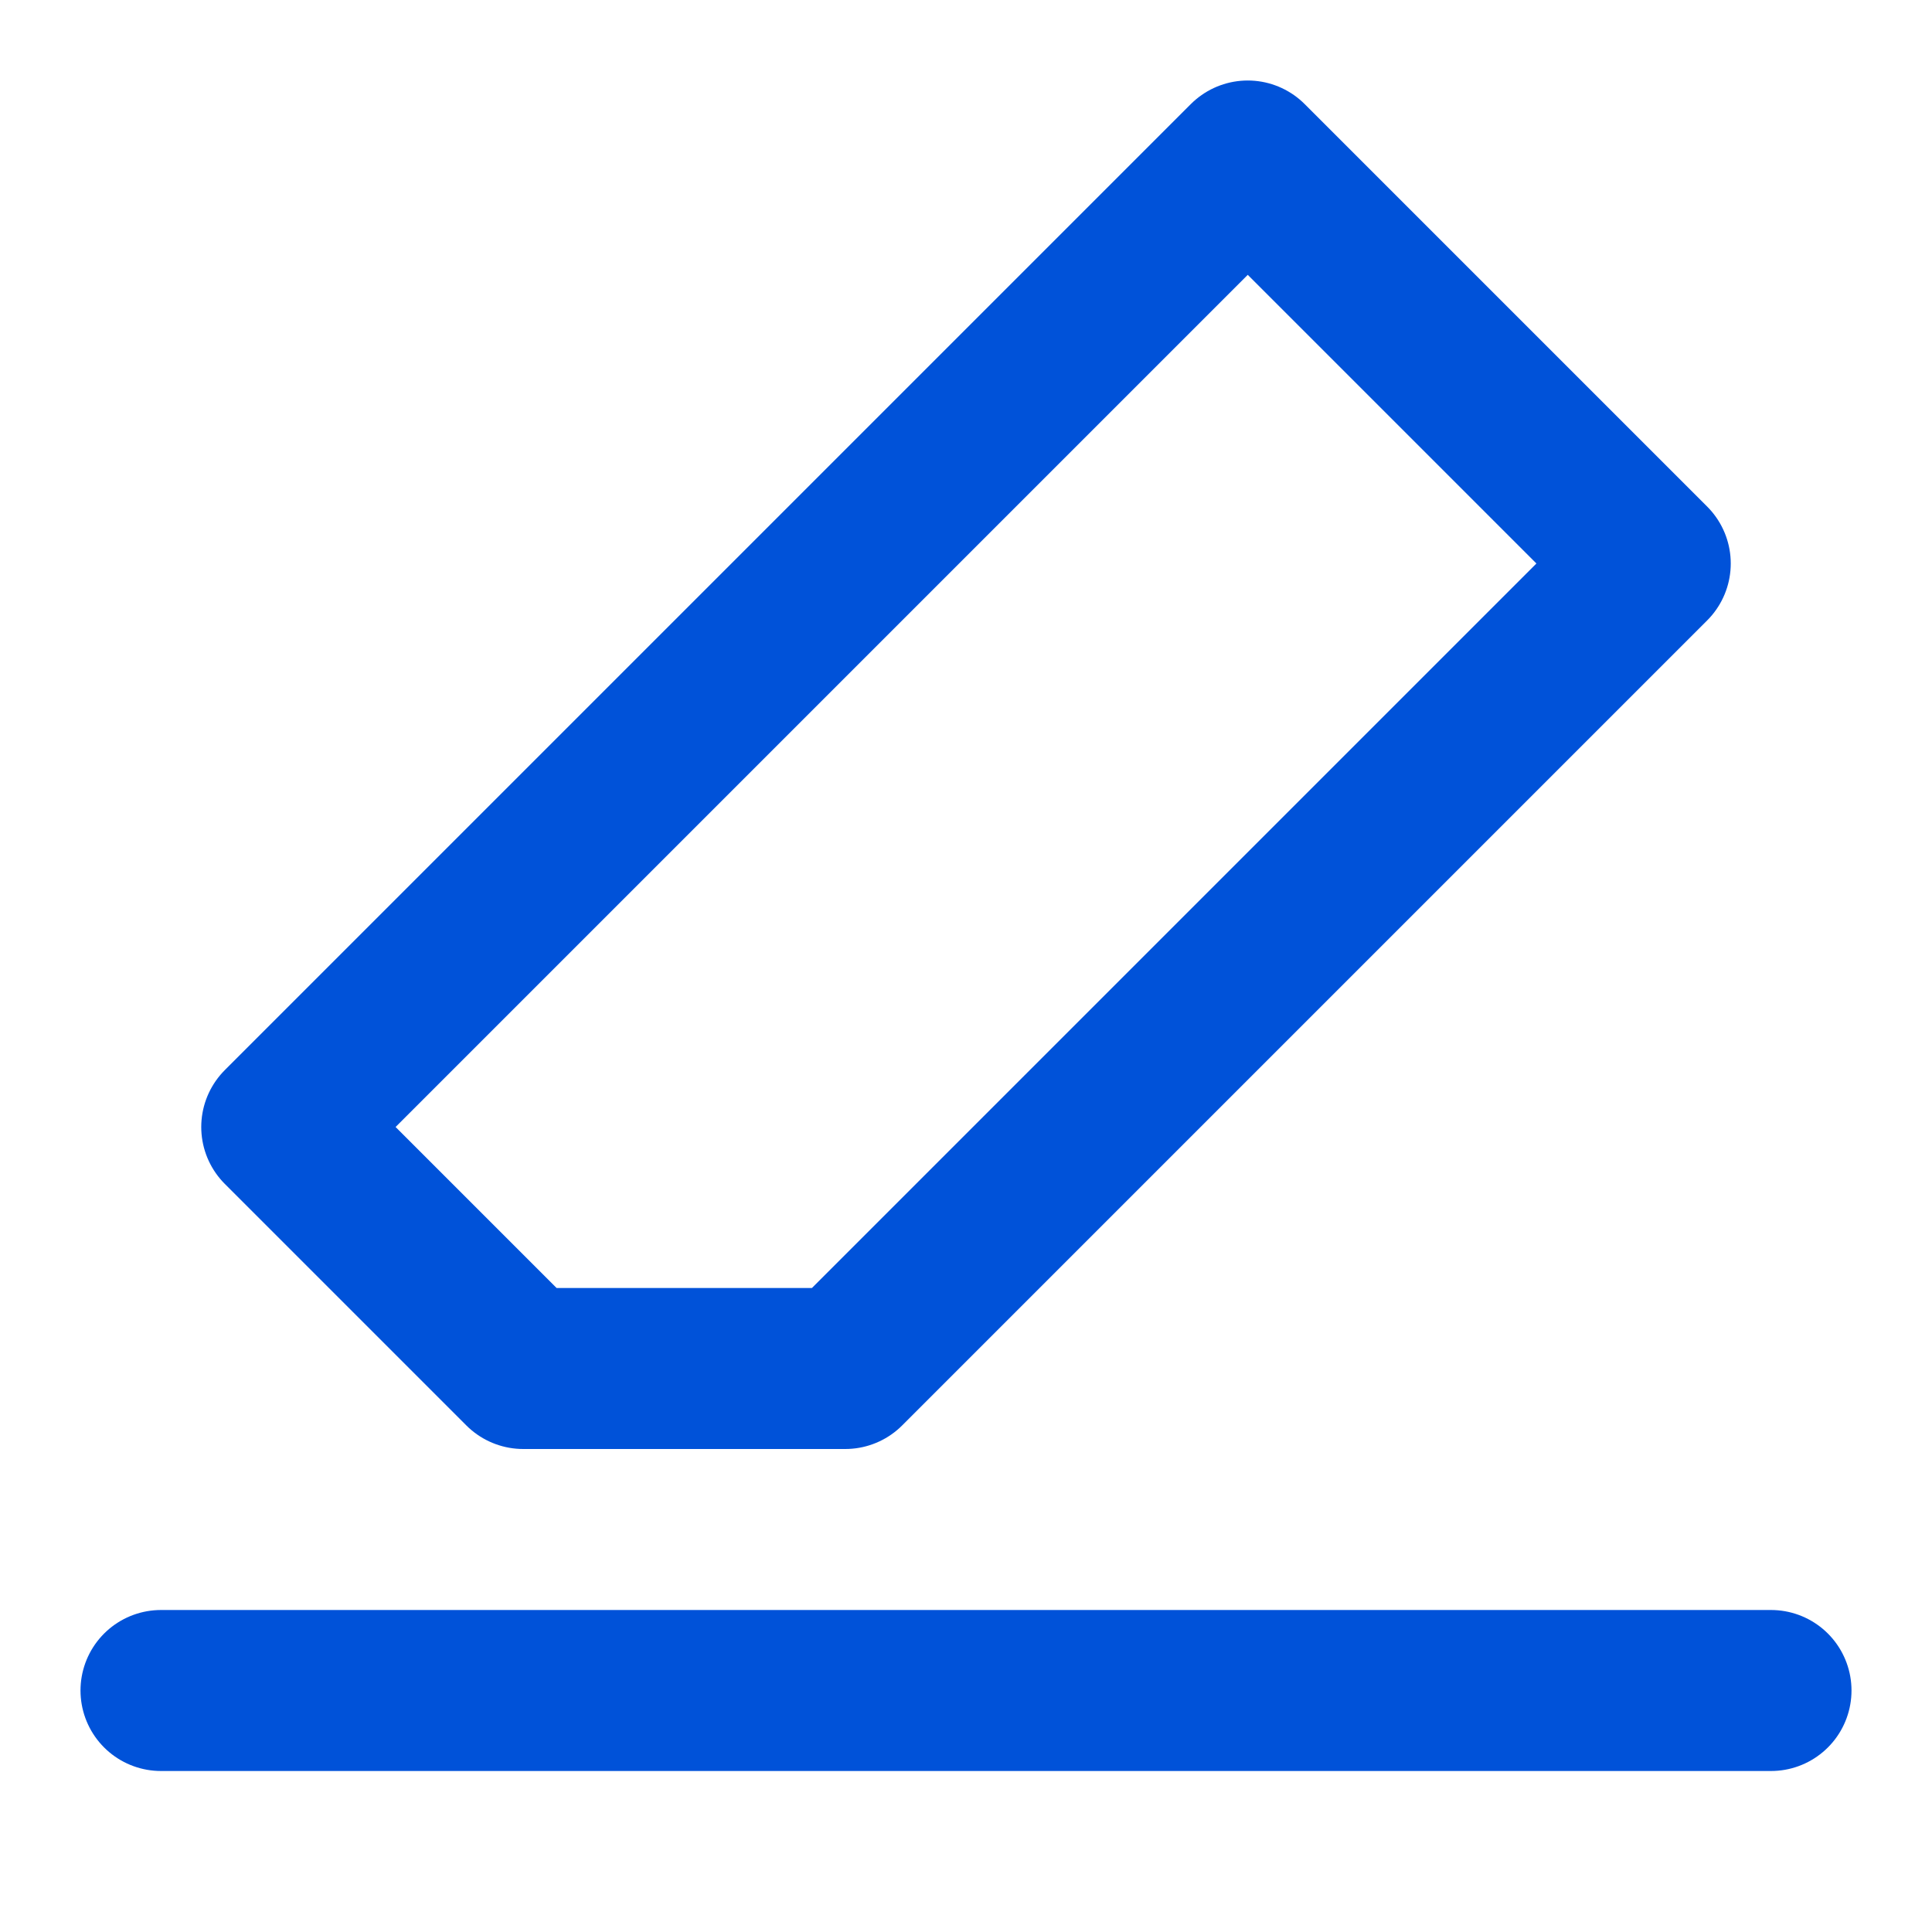<svg width="24" height="24" viewBox="0 0 24 24" fill="none" xmlns="http://www.w3.org/2000/svg">
<g clip-path="url(#clip0_203_21152)">
<path d="M2 21H22" stroke="#0052D9" stroke-width="2" stroke-linecap="round" stroke-linejoin="round"/>
<path d="M15.5 2L3.5 14L6.5 17H10.5L20.5 7L15.5 2Z" stroke="#0052D9" stroke-width="2" stroke-linecap="round" stroke-linejoin="round"/>
</g>
<defs>
<clipPath id="clip0_203_21152">
<rect width="24" height="24" fill="white"/>
</clipPath>
</defs>
</svg>
